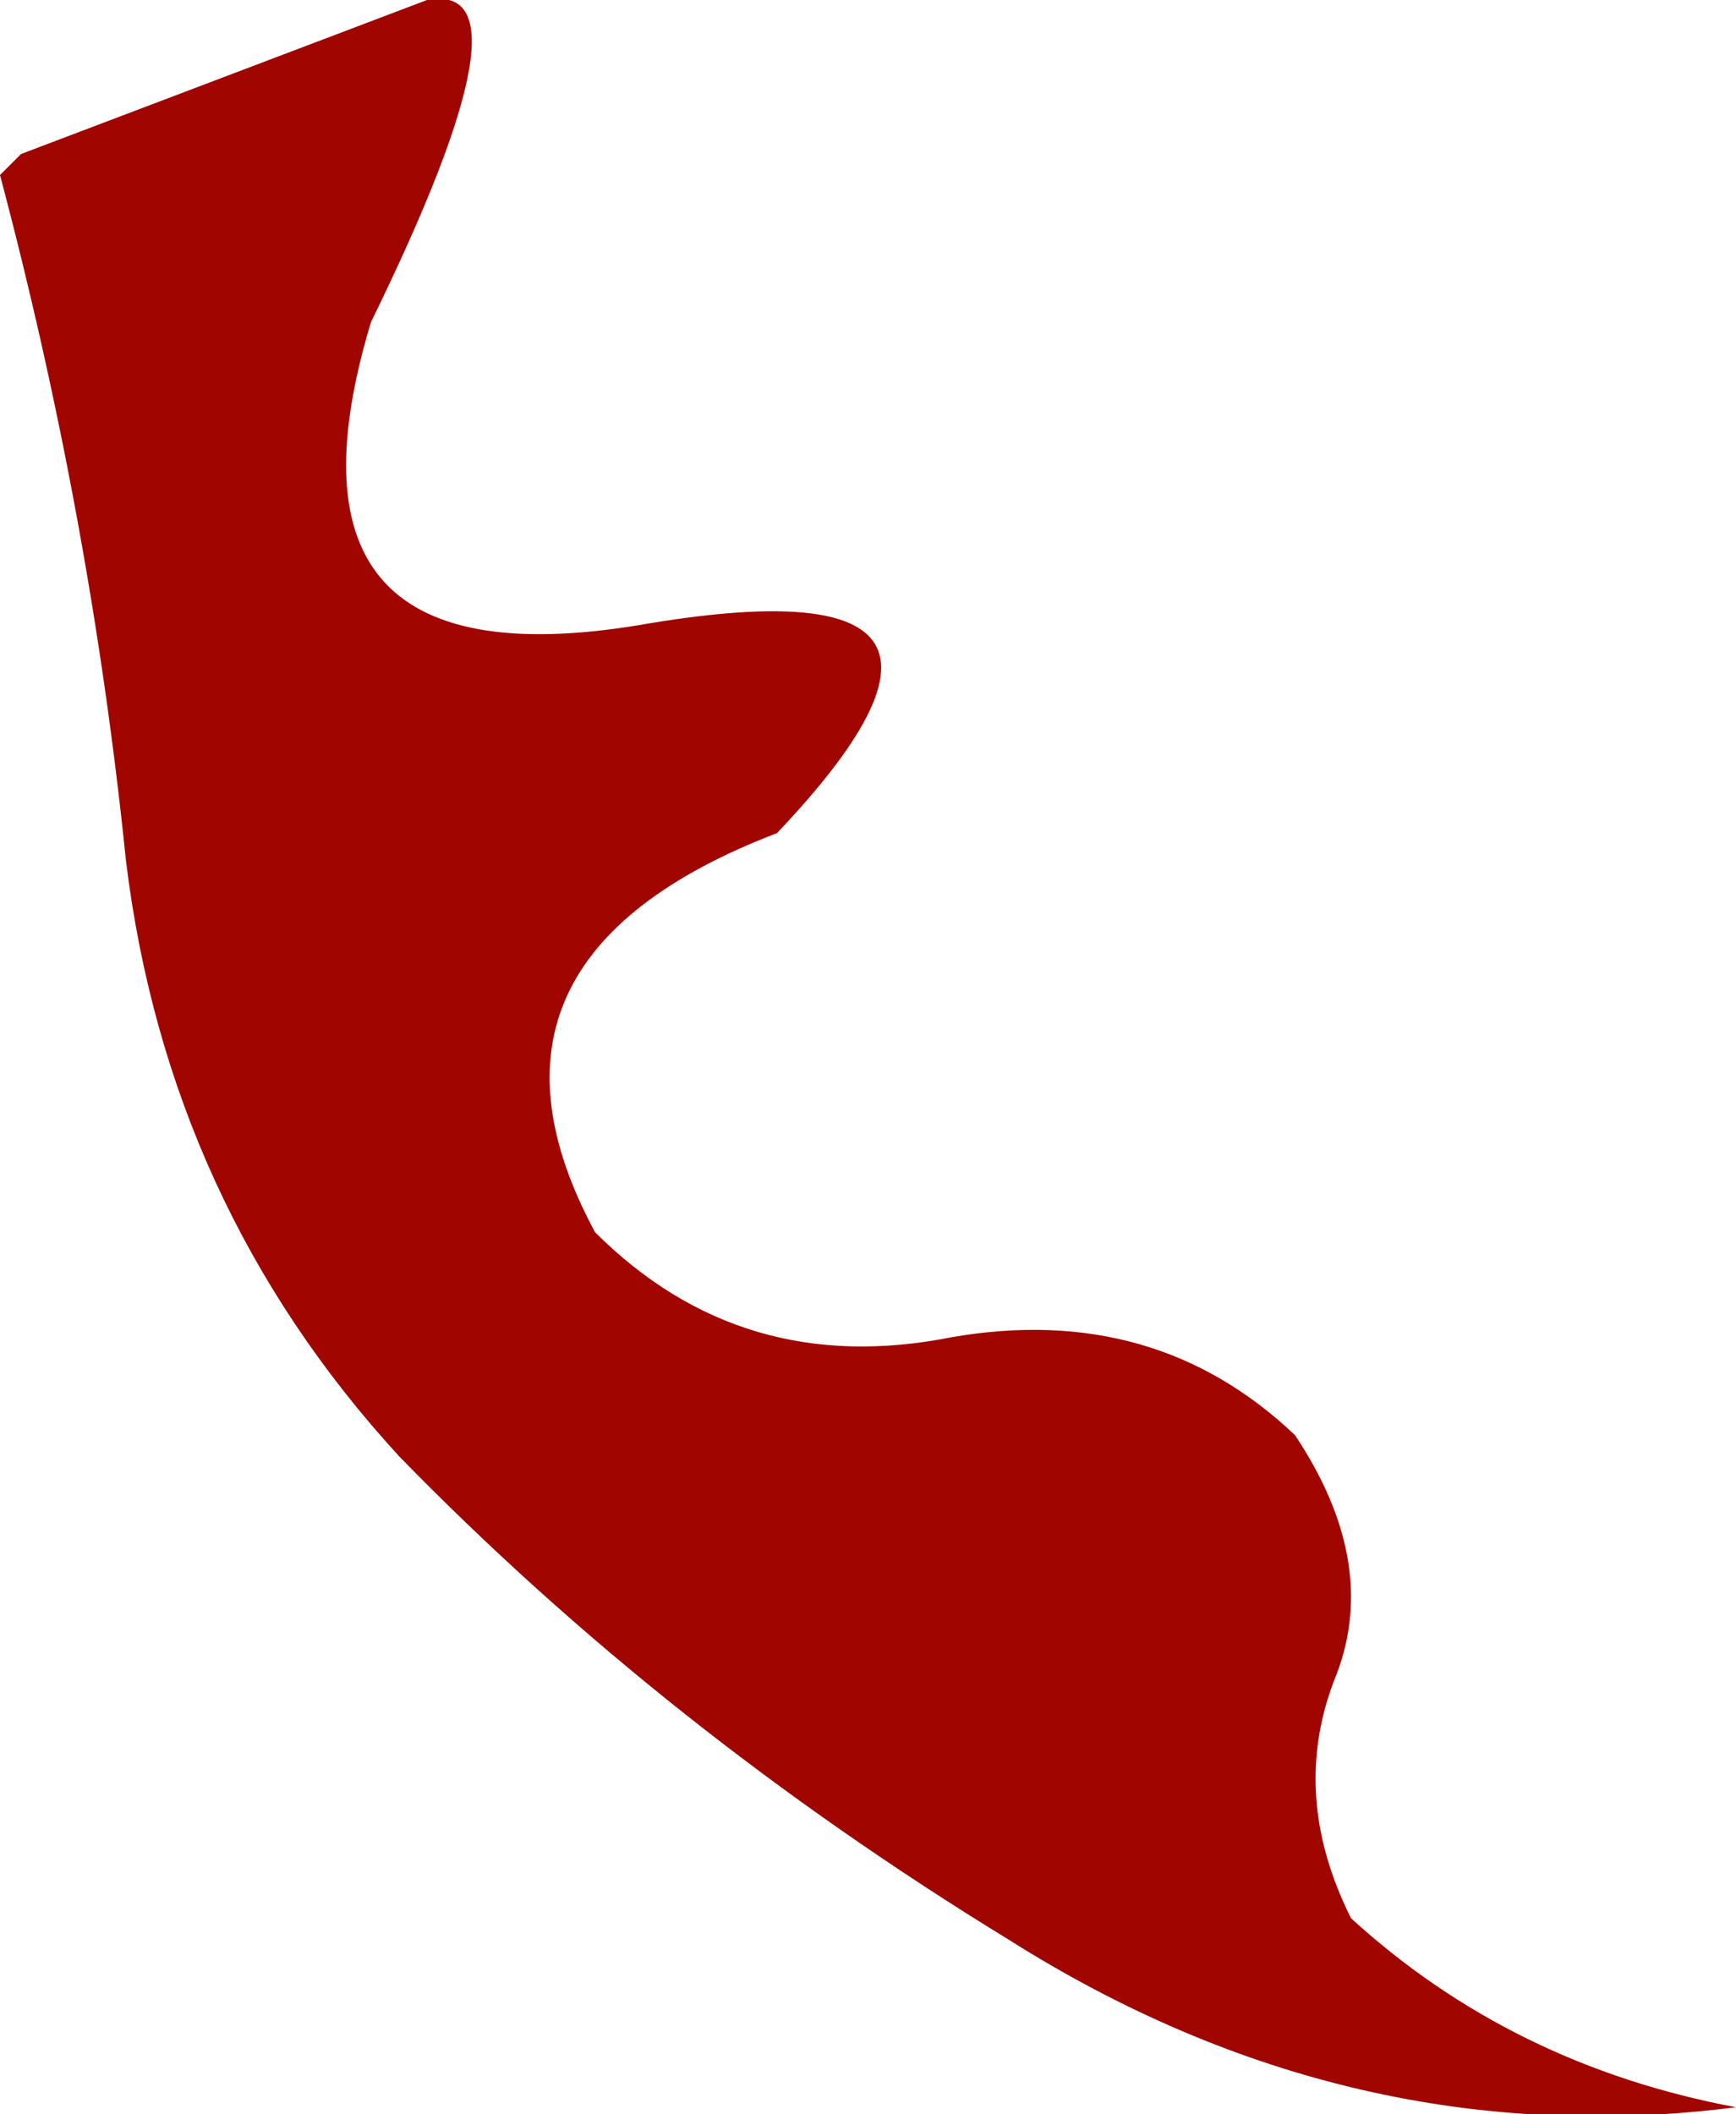 <?xml version="1.0" encoding="UTF-8" standalone="no"?>
<svg xmlns:xlink="http://www.w3.org/1999/xlink" height="15.1px" width="12.4px" xmlns="http://www.w3.org/2000/svg">
  <g transform="matrix(1.0, 0.0, 0.0, 1.0, 0.0, 0.0)">
    <path d="M0.15 1.1 L3.05 0.0 Q3.85 -0.15 2.65 2.3 1.85 4.95 4.65 4.45 7.4 4.0 5.55 5.95 3.2 6.85 4.25 8.8 5.3 9.85 6.8 9.55 8.25 9.3 9.25 10.25 9.85 11.15 9.55 11.95 9.2 12.8 9.65 13.7 10.8 14.75 12.4 15.05 9.65 15.4 7.2 13.85 4.75 12.35 2.85 10.4 1.2 8.6 0.9 6.15 0.65 3.7 0.0 1.25 L0.15 1.1" fill="#a10500" fill-rule="evenodd" stroke="none"/>
  </g>
</svg>

